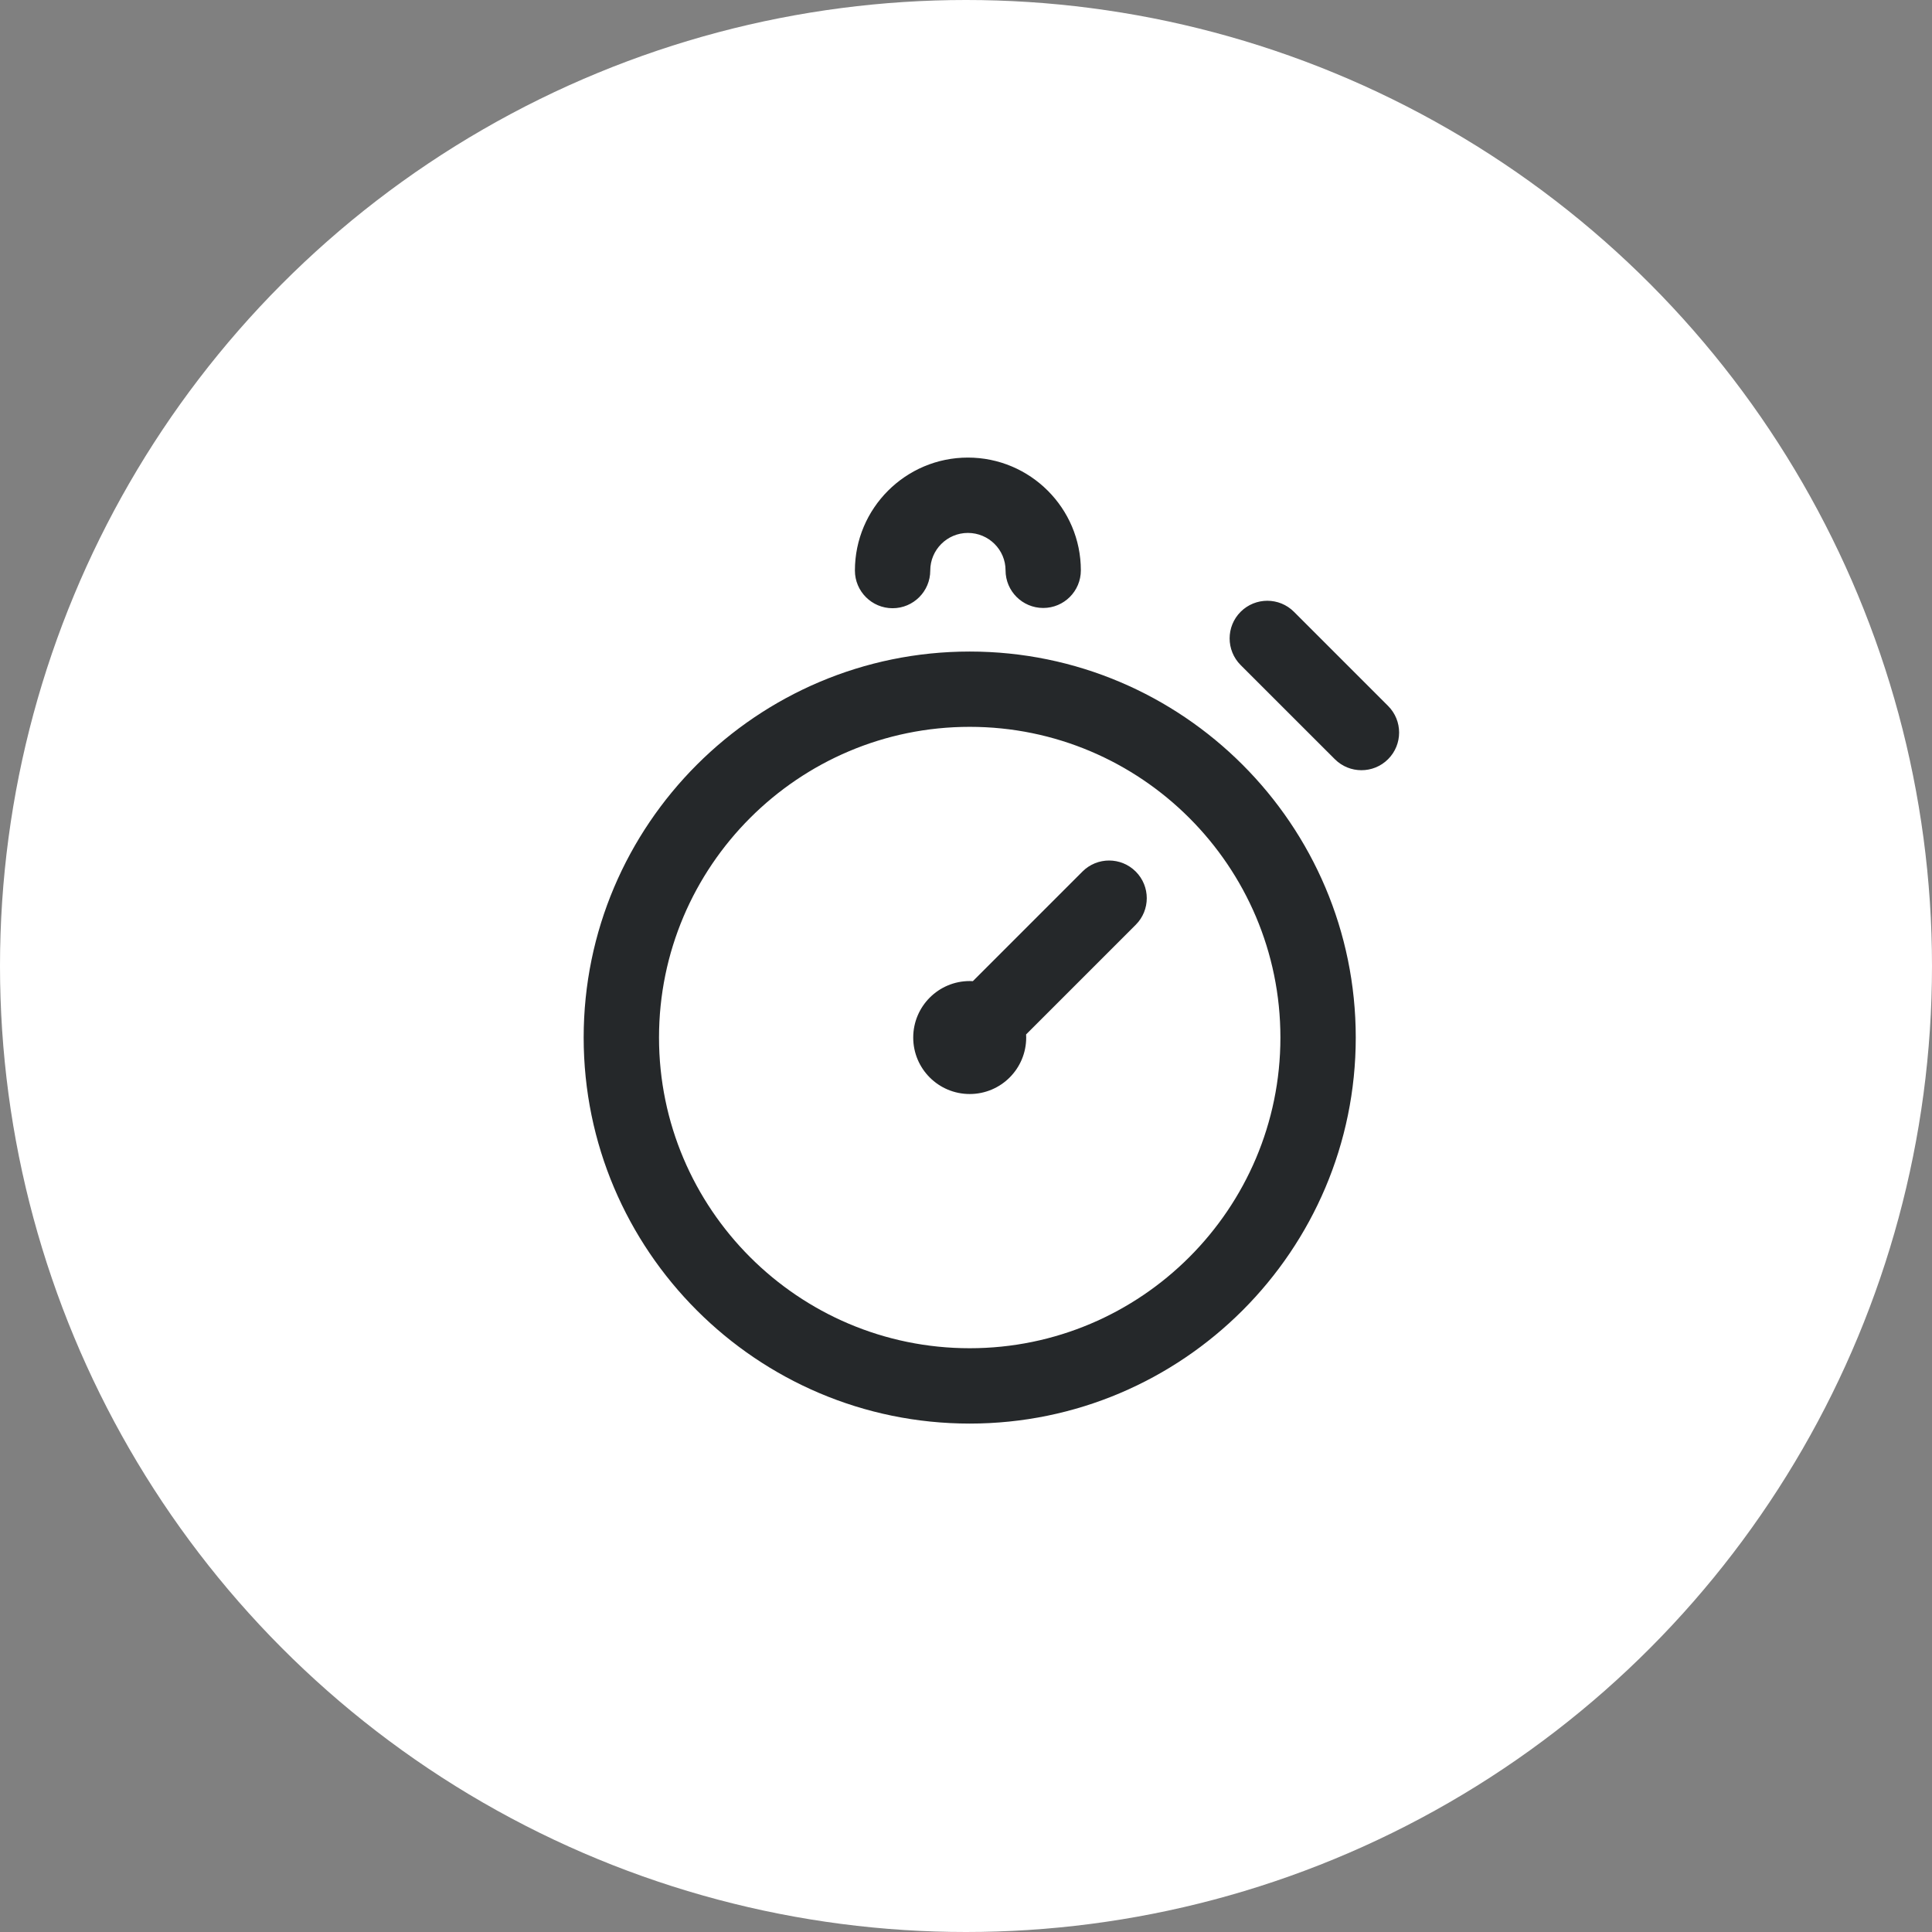 <?xml version="1.0" encoding="UTF-8"?> <svg xmlns="http://www.w3.org/2000/svg" width="38" height="38" viewBox="0 0 38 38" fill="none"><rect x="0" y="0" width="38" height="38" fill="#808080" stroke="none"/><circle cx="19" cy="19" r="19" fill="white"></circle><path d="M19.073 12.815C14.886 12.815 11.48 16.221 11.48 20.407C11.48 24.594 14.886 28 19.073 28C23.26 28 26.666 24.594 26.666 20.407C26.666 16.221 23.26 12.815 19.073 12.815ZM19.073 26.518C15.703 26.518 12.962 23.777 12.962 20.407C12.962 17.038 15.703 14.296 19.073 14.296C22.443 14.296 25.184 17.038 25.184 20.407C25.184 23.777 22.443 26.518 19.073 26.518ZM16.815 11.222C16.815 9.997 17.812 9 19.037 9C20.263 9 21.259 9.995 21.259 11.218C21.259 11.627 20.928 11.958 20.519 11.958C20.11 11.958 19.778 11.627 19.778 11.218C19.778 10.812 19.446 10.482 19.037 10.482C18.629 10.482 18.297 10.814 18.297 11.222C18.297 11.631 17.965 11.963 17.556 11.963C17.147 11.963 16.815 11.631 16.815 11.222ZM27.302 14.932C27.157 15.077 26.968 15.149 26.778 15.149C26.588 15.149 26.399 15.077 26.254 14.932L24.402 13.081C24.113 12.791 24.113 12.322 24.402 12.033C24.692 11.744 25.161 11.744 25.45 12.033L27.302 13.885C27.591 14.174 27.591 14.643 27.302 14.932ZM21.291 17.142L19.135 19.298C19.114 19.297 19.094 19.296 19.073 19.296C18.459 19.296 17.962 19.794 17.962 20.407C17.962 21.021 18.459 21.518 19.073 21.518C19.687 21.518 20.184 21.021 20.184 20.407C20.184 20.387 20.183 20.366 20.182 20.346L22.338 18.19C22.628 17.901 22.628 17.431 22.338 17.142C22.049 16.853 21.58 16.853 21.291 17.142Z" fill="#25282A"></path></svg> 